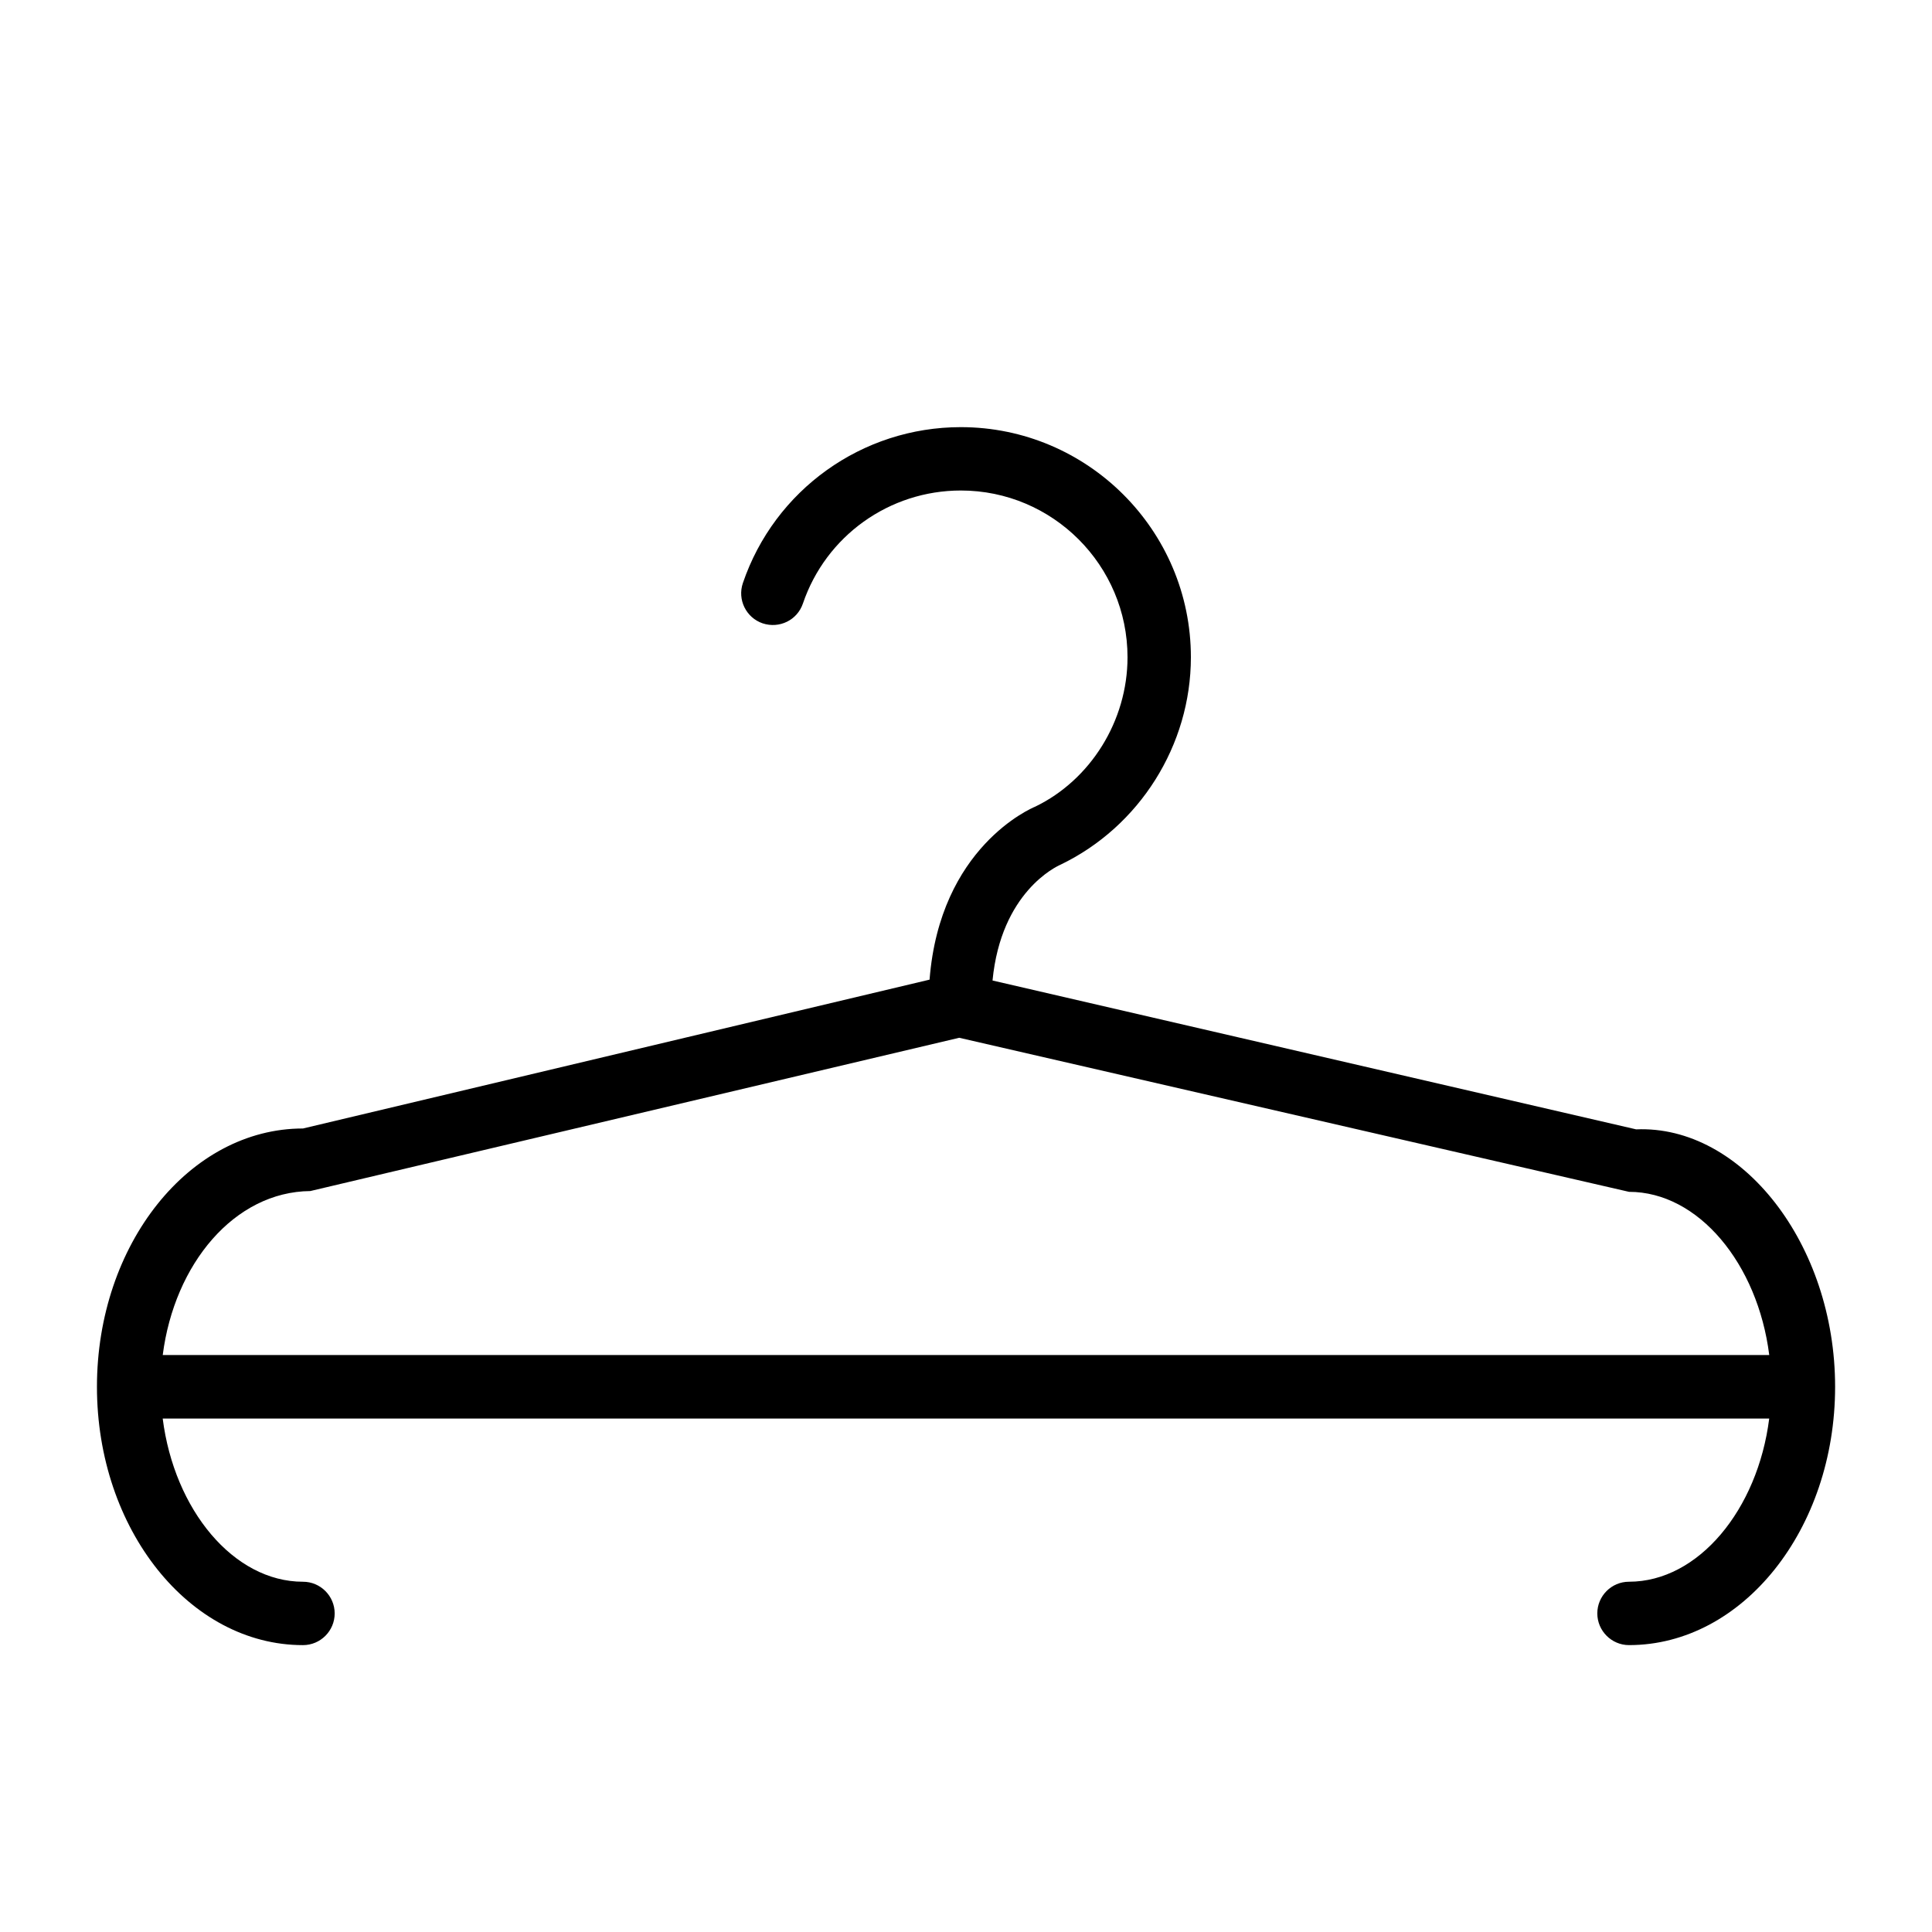 <?xml version="1.0" encoding="UTF-8"?>
<!-- Uploaded to: SVG Repo, www.svgrepo.com, Generator: SVG Repo Mixer Tools -->
<svg fill="#000000" width="800px" height="800px" version="1.1" viewBox="144 144 512 512" xmlns="http://www.w3.org/2000/svg">
 <path d="m577.59 443.29-170.56-39.445c2.266-23.426 16.918-30.207 18.012-30.691 20.973-10.098 34.555-31.676 34.555-54.977 0-33.629-27.375-60.98-60.98-60.98-26.137 0-49.352 16.625-57.75 41.332-1.492 4.387 0.859 9.172 5.246 10.664 4.449 1.469 9.172-0.859 10.664-5.246 6.086-17.926 22.902-29.957 41.859-29.957 24.352 0 44.168 19.816 44.168 44.188 0 16.879-9.824 32.516-24.457 39.59-1.09 0.441-25.254 10.789-28.004 45.848l-166.05 39.445c-30.102 0-54.602 30.711-54.602 68.457 0 37.742 24.496 68.457 54.602 68.457 4.641 0 8.398-3.777 8.398-8.398 0-4.617-3.758-8.398-8.398-8.398-18.41 0-34.113-19.082-37.176-43.242l425.74-0.004c-3.043 24.141-18.766 43.242-37.156 43.242-4.641 0-8.398 3.777-8.398 8.398 0 4.617 3.777 8.398 8.398 8.398 30.125 0 54.621-30.711 54.621-68.457 0-37.766-24.73-69.398-52.734-68.223zm-351.36 16.352 171.97-40.621 177.51 40.828c18.41 0 34.113 19.082 37.156 43.242l-425.74 0.004c3.086-24.141 18.977-43.266 39.109-43.453z"/>
</svg>